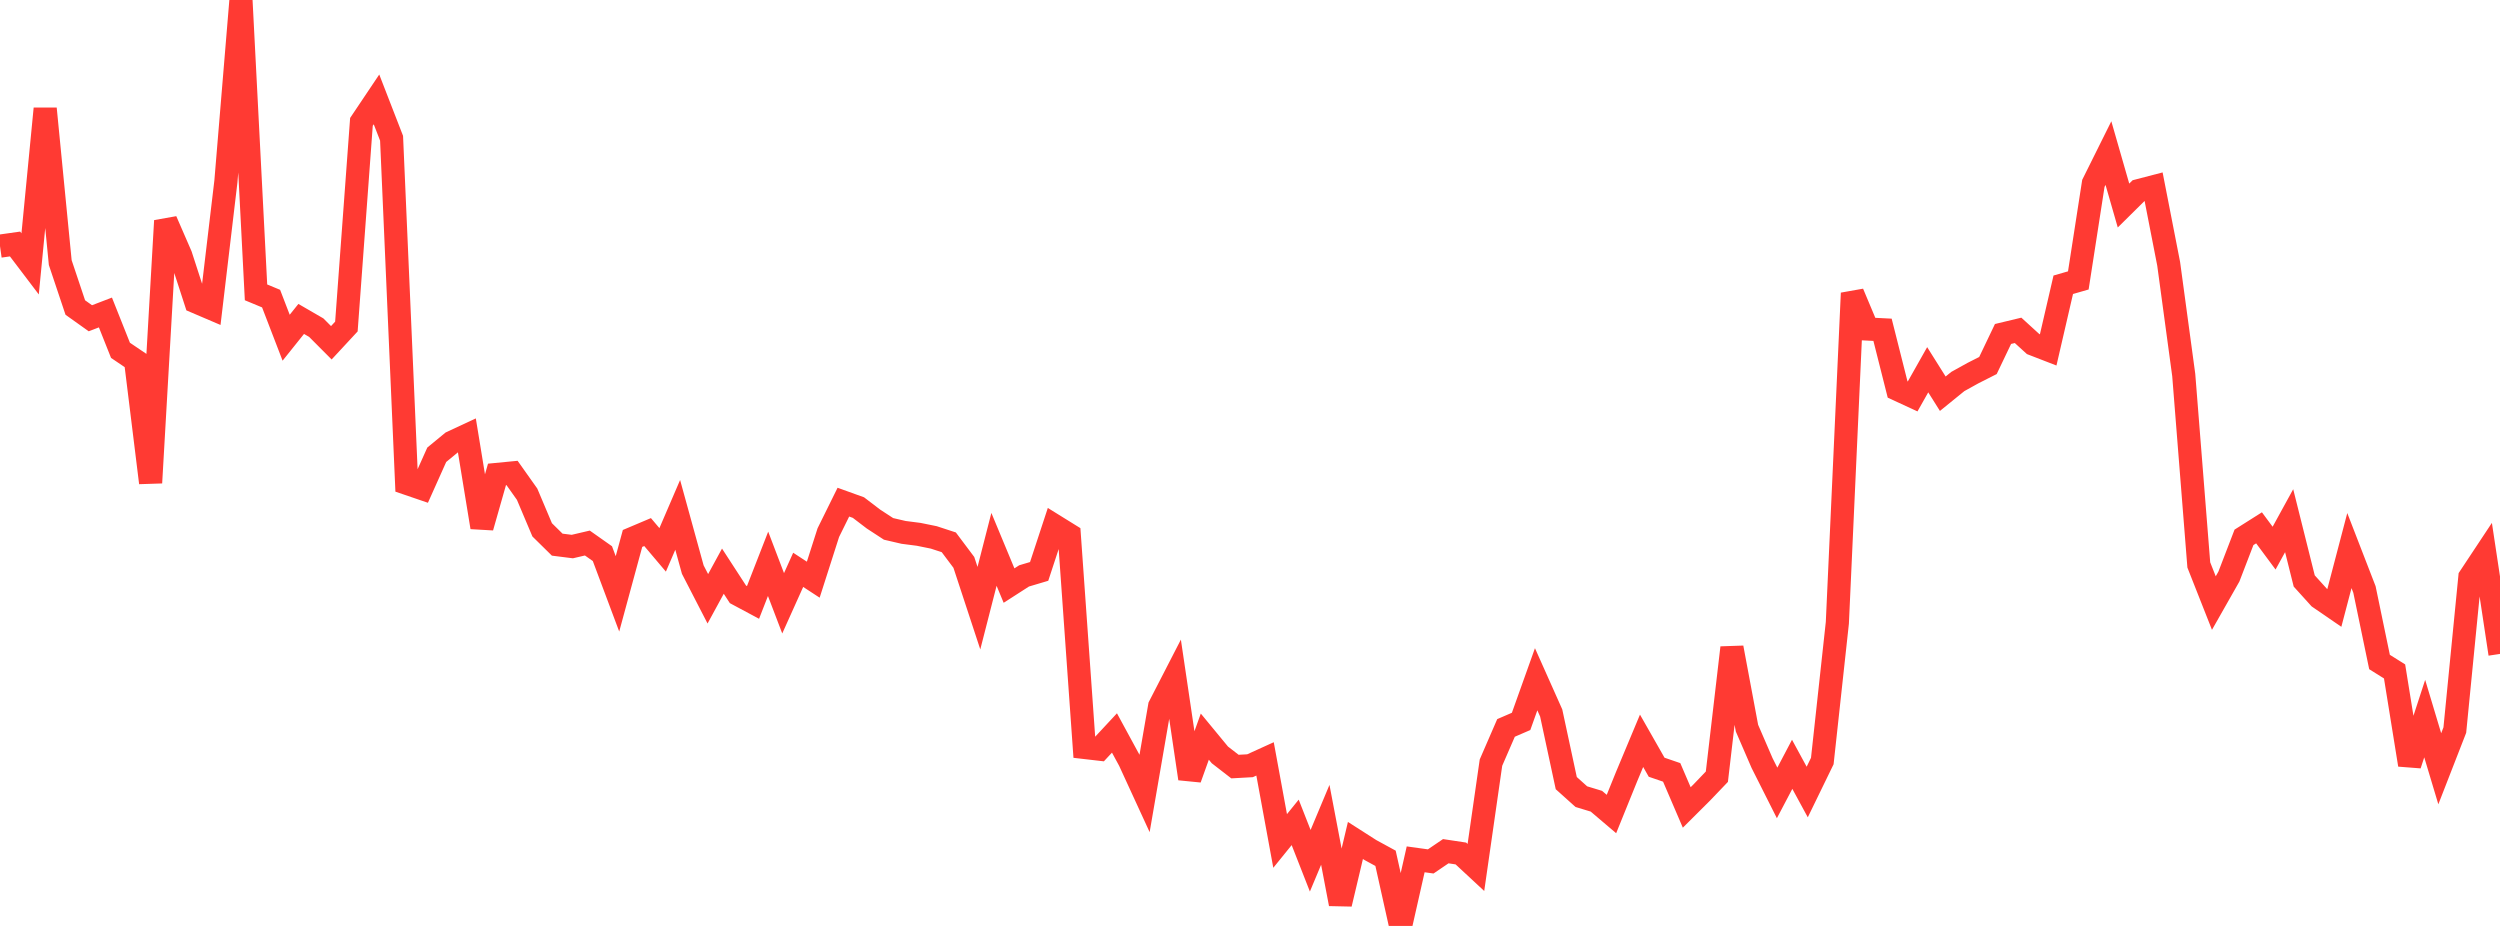 <?xml version="1.0" standalone="no"?>
<!DOCTYPE svg PUBLIC "-//W3C//DTD SVG 1.1//EN" "http://www.w3.org/Graphics/SVG/1.1/DTD/svg11.dtd">

<svg width="135" height="50" viewBox="0 0 135 50" preserveAspectRatio="none" 
  xmlns="http://www.w3.org/2000/svg"
  xmlns:xlink="http://www.w3.org/1999/xlink">


<polyline points="0.0, 13.291 0.813, 13.176 1.627, 14.249 2.44, 5.866 3.253, 14.179 4.066, 16.606 4.88, 17.186 5.693, 16.874 6.506, 18.917 7.319, 19.467 8.133, 26.07 8.946, 11.922 9.759, 13.792 10.572, 16.297 11.386, 16.645 12.199, 9.793 13.012, 0.0 13.825, 15.787 14.639, 16.125 15.452, 18.237 16.265, 17.222 17.078, 17.693 17.892, 18.51 18.705, 17.633 19.518, 6.58 20.331, 5.368 21.145, 7.466 21.958, 26.096 22.771, 26.374 23.584, 24.558 24.398, 23.888 25.211, 23.509 26.024, 28.473 26.837, 25.619 27.651, 25.54 28.464, 26.687 29.277, 28.611 30.09, 29.411 30.904, 29.514 31.717, 29.324 32.53, 29.897 33.343, 32.069 34.157, 29.076 34.97, 28.732 35.783, 29.693 36.596, 27.803 37.41, 30.758 38.223, 32.335 39.036, 30.843 39.849, 32.095 40.663, 32.531 41.476, 30.446 42.289, 32.578 43.102, 30.771 43.916, 31.303 44.729, 28.763 45.542, 27.116 46.355, 27.409 47.169, 28.03 47.982, 28.56 48.795, 28.749 49.608, 28.854 50.422, 29.019 51.235, 29.285 52.048, 30.369 52.861, 32.841 53.675, 29.665 54.488, 31.621 55.301, 31.098 56.114, 30.856 56.928, 28.379 57.741, 28.883 58.554, 40.361 59.367, 40.455 60.181, 39.58 60.994, 41.077 61.807, 42.845 62.62, 38.136 63.434, 36.554 64.247, 42.045 65.06, 39.778 65.873, 40.764 66.687, 41.395 67.5, 41.35 68.313, 40.98 69.127, 45.412 69.94, 44.408 70.753, 46.481 71.566, 44.54 72.38, 48.812 73.193, 45.385 74.006, 45.905 74.819, 46.348 75.633, 50.0 76.446, 46.404 77.259, 46.517 78.072, 45.965 78.886, 46.088 79.699, 46.843 80.512, 41.182 81.325, 39.308 82.139, 38.956 82.952, 36.68 83.765, 38.502 84.578, 42.288 85.392, 43.019 86.205, 43.266 87.018, 43.957 87.831, 41.95 88.645, 40.003 89.458, 41.43 90.271, 41.709 91.084, 43.603 91.898, 42.792 92.711, 41.942 93.524, 34.975 94.337, 39.321 95.151, 41.203 95.964, 42.818 96.777, 41.272 97.59, 42.769 98.404, 41.096 99.217, 33.632 100.03, 15.83 100.843, 17.767 101.657, 17.808 102.47, 21.031 103.283, 21.407 104.096, 19.966 104.91, 21.261 105.723, 20.601 106.536, 20.15 107.349, 19.738 108.163, 18.034 108.976, 17.839 109.789, 18.58 110.602, 18.895 111.416, 15.377 112.229, 15.143 113.042, 9.902 113.855, 8.267 114.669, 11.099 115.482, 10.295 116.295, 10.083 117.108, 14.246 117.922, 20.252 118.735, 30.506 119.548, 32.566 120.361, 31.134 121.175, 29.017 121.988, 28.503 122.801, 29.599 123.614, 28.117 124.428, 31.372 125.241, 32.271 126.054, 32.829 126.867, 29.731 127.681, 31.833 128.494, 35.748 129.307, 36.257 130.12, 41.299 130.934, 38.804 131.747, 41.513 132.56, 39.425 133.373, 31.163 134.187, 29.934 135.0, 35.312" fill="none" stroke="#ff3a33" stroke-width="1.25"/>

</svg>